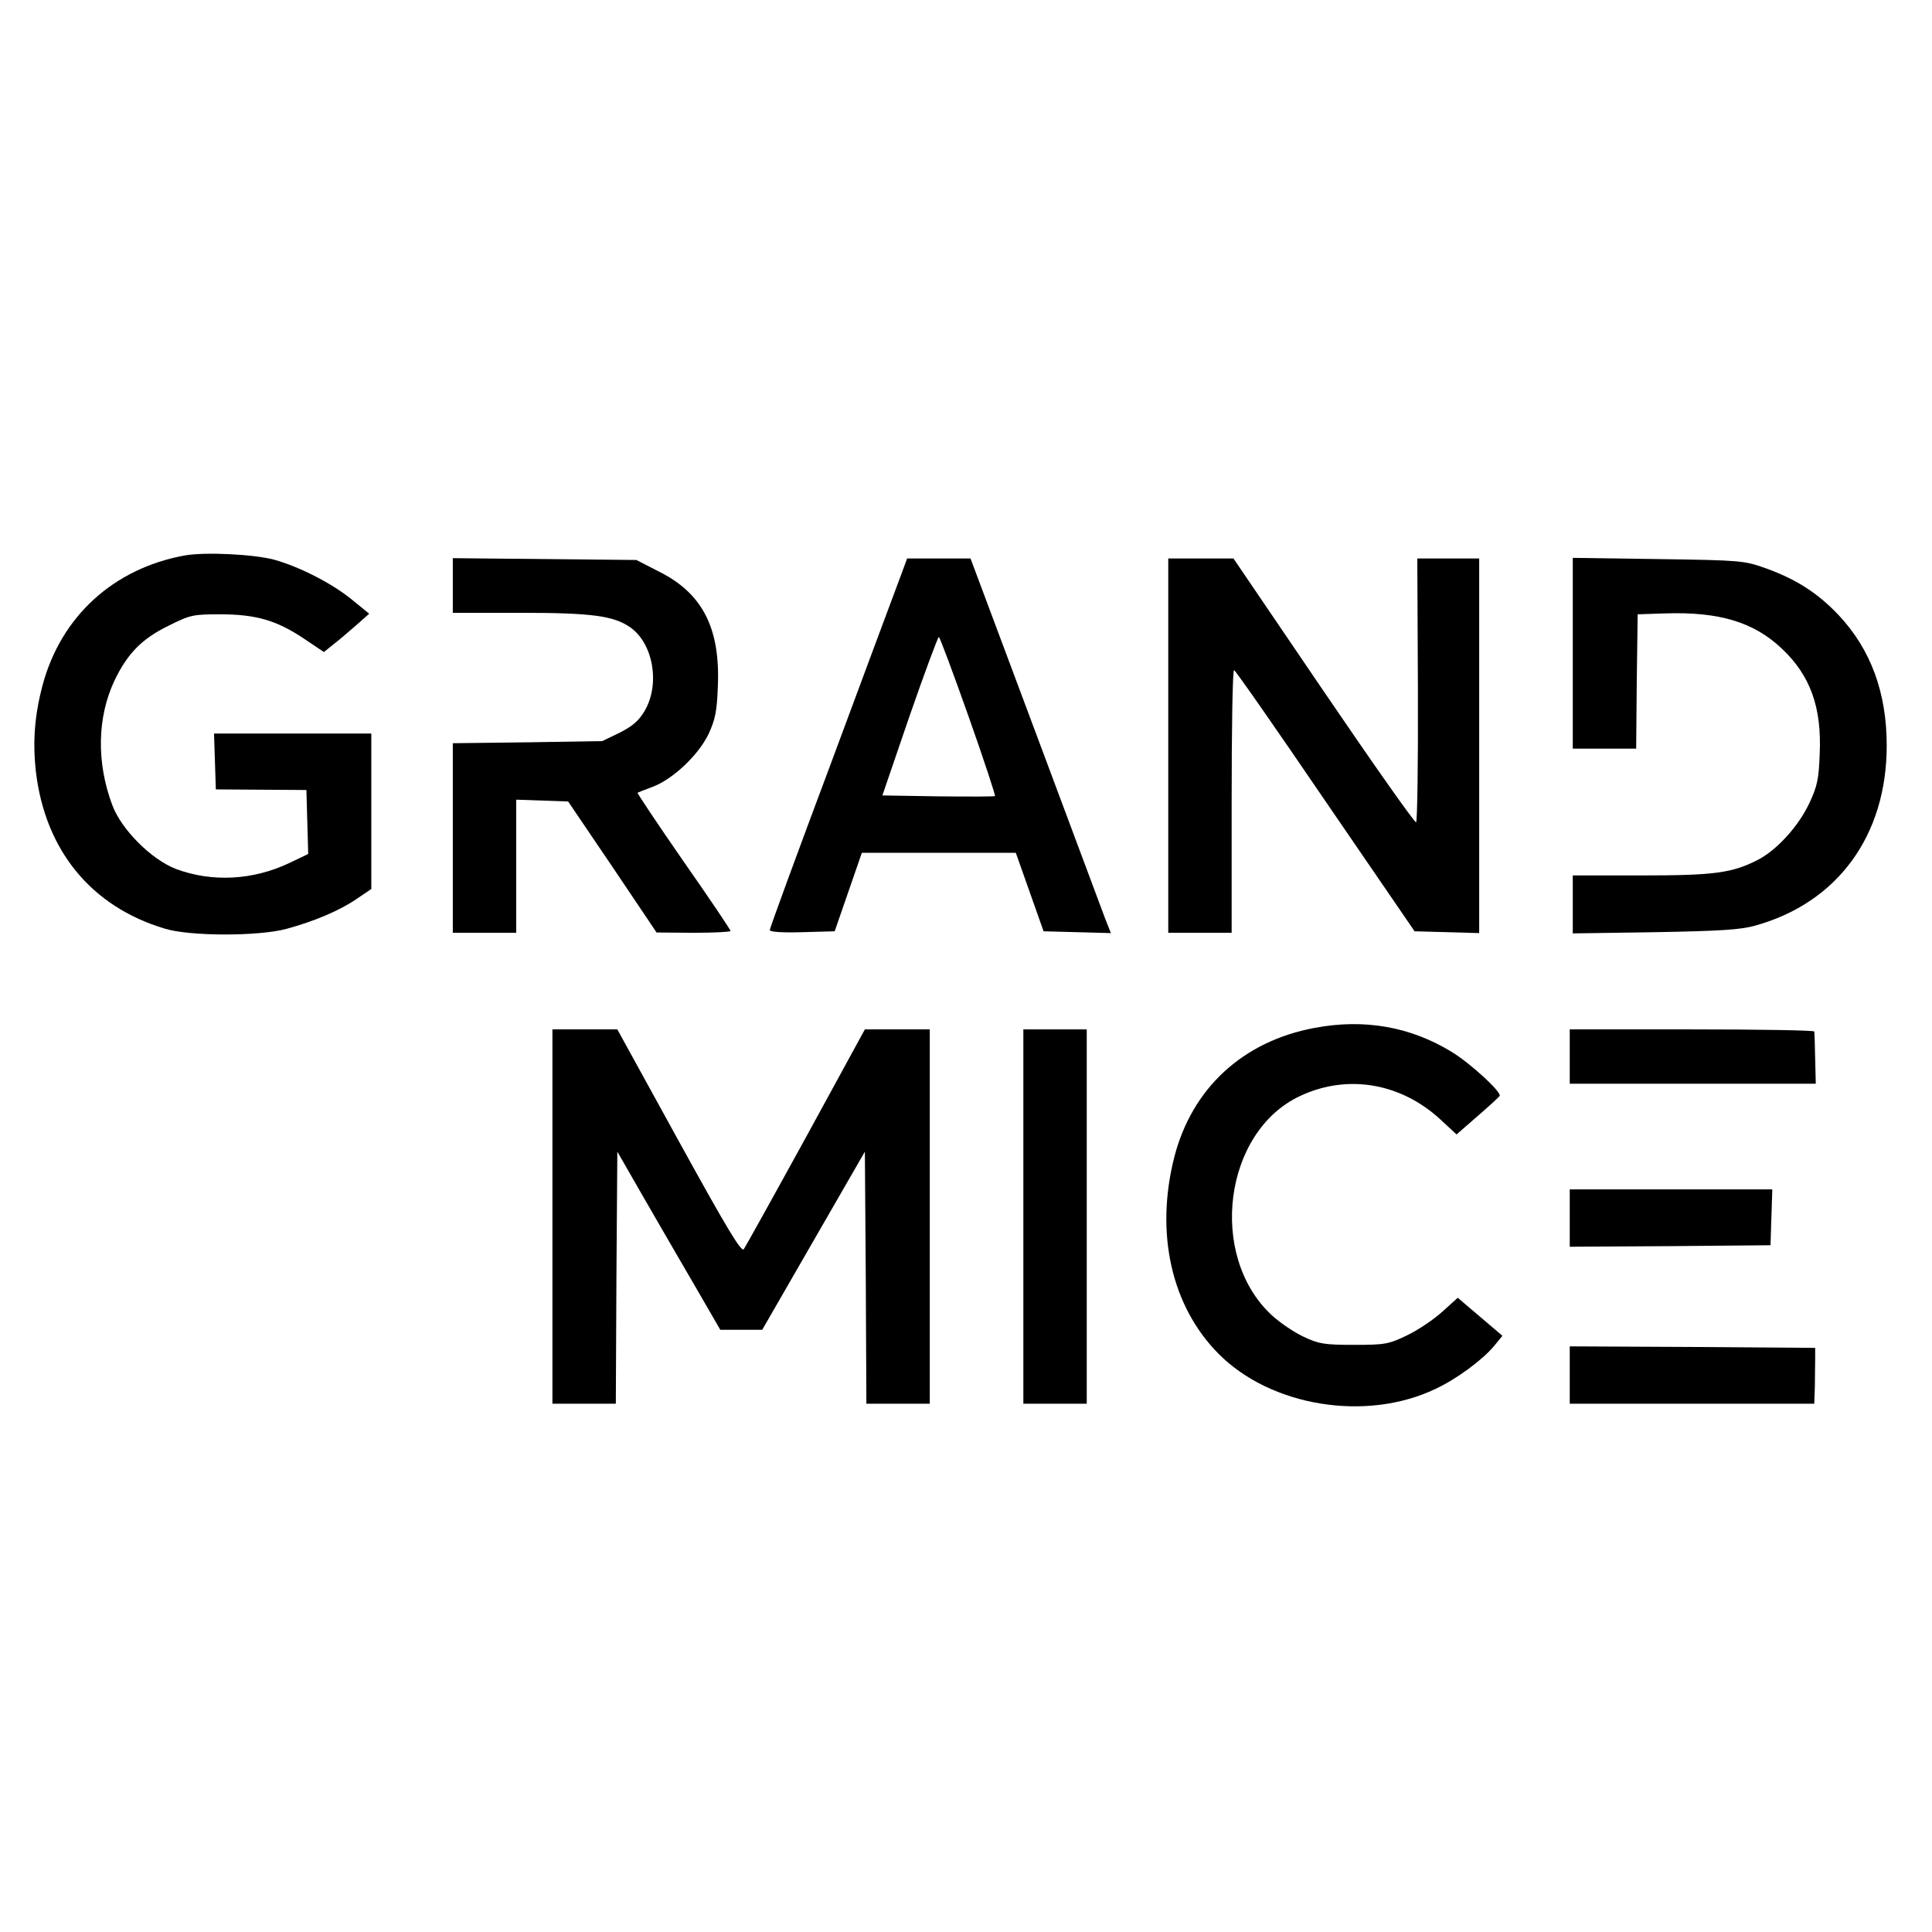 <?xml version="1.0" encoding="UTF-8" standalone="no"?> <svg xmlns="http://www.w3.org/2000/svg" version="1.0" width="640pt" height="640pt" viewBox="0 0 640 640" preserveAspectRatio="xMidYMid meet"><g transform="translate(0,640) scale(0.1,-0.1)" fill="#000000" stroke="none"><path d="M612 4560 c-236 -43 -410 -202 -471 -430 -27 -102 -33 -189 -22 -287 31 -260 183 -446 426 -519 83 -26 312 -26 404 -1 92 25 177 61 232 99 l49 33 0 258 0 257 -260 0 -261 0 3 -92 3 -93 150 -1 150 -1 3 -106 3 -106 -63 -30 c-120 -57 -255 -64 -374 -20 -82 31 -182 131 -212 212 -53 141 -50 291 7 412 43 90 91 139 179 182 72 36 81 38 171 38 119 0 187 -20 277 -80 l67 -45 31 25 c17 13 51 42 75 63 l44 39 -59 48 c-65 53 -173 108 -256 131 -68 18 -228 26 -296 14z"></path><path d="M1500 4461 l0 -91 223 0 c239 0 311 -10 366 -49 75 -54 98 -187 47 -275 -20 -34 -40 -51 -83 -73 l-58 -28 -247 -4 -248 -3 0 -314 0 -314 105 0 105 0 0 220 0 221 86 -3 86 -3 147 -217 146 -217 123 -1 c67 0 122 3 122 6 0 4 -70 108 -156 231 -86 124 -154 226 -152 227 2 1 24 10 51 20 66 25 150 104 184 174 22 48 28 74 31 159 8 191 -50 306 -192 378 l-78 40 -304 3 -304 3 0 -90z"></path><path d="M2978 4477 c-15 -39 -117 -314 -227 -610 -111 -296 -201 -542 -201 -548 0 -6 40 -9 108 -7 l107 3 45 130 45 130 255 0 255 0 46 -130 46 -130 112 -3 111 -3 -19 48 c-10 26 -114 306 -232 621 l-214 572 -105 0 -105 0 -27 -73z m230 -449 c51 -144 90 -263 88 -265 -2 -2 -86 -2 -188 -1 l-185 3 90 263 c50 144 94 262 97 262 3 0 47 -118 98 -262z"></path><path d="M3870 3930 l0 -620 105 0 105 0 0 435 c0 239 3 435 8 435 4 0 140 -195 302 -433 l296 -432 107 -3 107 -3 0 621 0 620 -102 0 -103 0 2 -435 c1 -239 -2 -437 -6 -439 -4 -3 -142 193 -306 434 l-299 440 -108 0 -108 0 0 -620z"></path><path d="M5210 4236 l0 -316 105 0 105 0 2 223 3 222 90 3 c181 6 295 -29 388 -117 94 -89 132 -194 125 -348 -3 -84 -8 -108 -35 -165 -36 -76 -108 -155 -171 -187 -85 -43 -143 -51 -384 -51 l-228 0 0 -96 0 -96 273 4 c215 4 284 8 332 22 273 76 435 299 435 596 0 176 -53 319 -159 432 -69 73 -140 119 -243 156 -71 25 -81 26 -355 30 l-283 4 0 -316z"></path><path d="M4355 2995 c-237 -44 -406 -199 -465 -428 -64 -252 -10 -493 146 -651 173 -175 489 -227 719 -117 71 33 157 97 195 143 l27 33 -74 63 -74 63 -52 -47 c-29 -26 -81 -61 -117 -78 -60 -29 -73 -31 -175 -31 -98 0 -116 3 -167 27 -32 15 -79 47 -106 72 -211 197 -158 607 94 725 156 74 333 44 464 -76 l55 -51 70 61 c38 33 71 63 73 67 5 14 -100 110 -160 146 -136 83 -289 110 -453 79z"></path><path d="M1830 2370 l0 -620 105 0 105 0 2 418 3 417 89 -155 c49 -85 126 -218 171 -295 l81 -140 69 0 70 0 170 295 170 295 3 -417 2 -418 105 0 105 0 0 620 0 620 -107 0 -108 0 -195 -357 c-107 -195 -200 -362 -206 -371 -8 -11 -53 63 -215 357 l-204 371 -107 0 -108 0 0 -620z"></path><path d="M3390 2370 l0 -620 105 0 105 0 0 620 0 620 -105 0 -105 0 0 -620z"></path><path d="M5200 2900 l0 -90 408 0 407 0 -2 82 c-1 46 -2 86 -3 91 0 4 -182 7 -405 7 l-405 0 0 -90z"></path><path d="M5200 2365 l0 -95 333 2 332 3 3 93 3 92 -336 0 -335 0 0 -95z"></path><path d="M5200 1845 l0 -95 405 0 405 0 2 58 c0 31 1 73 1 92 l0 35 -406 3 -407 2 0 -95z"></path></g></svg> 